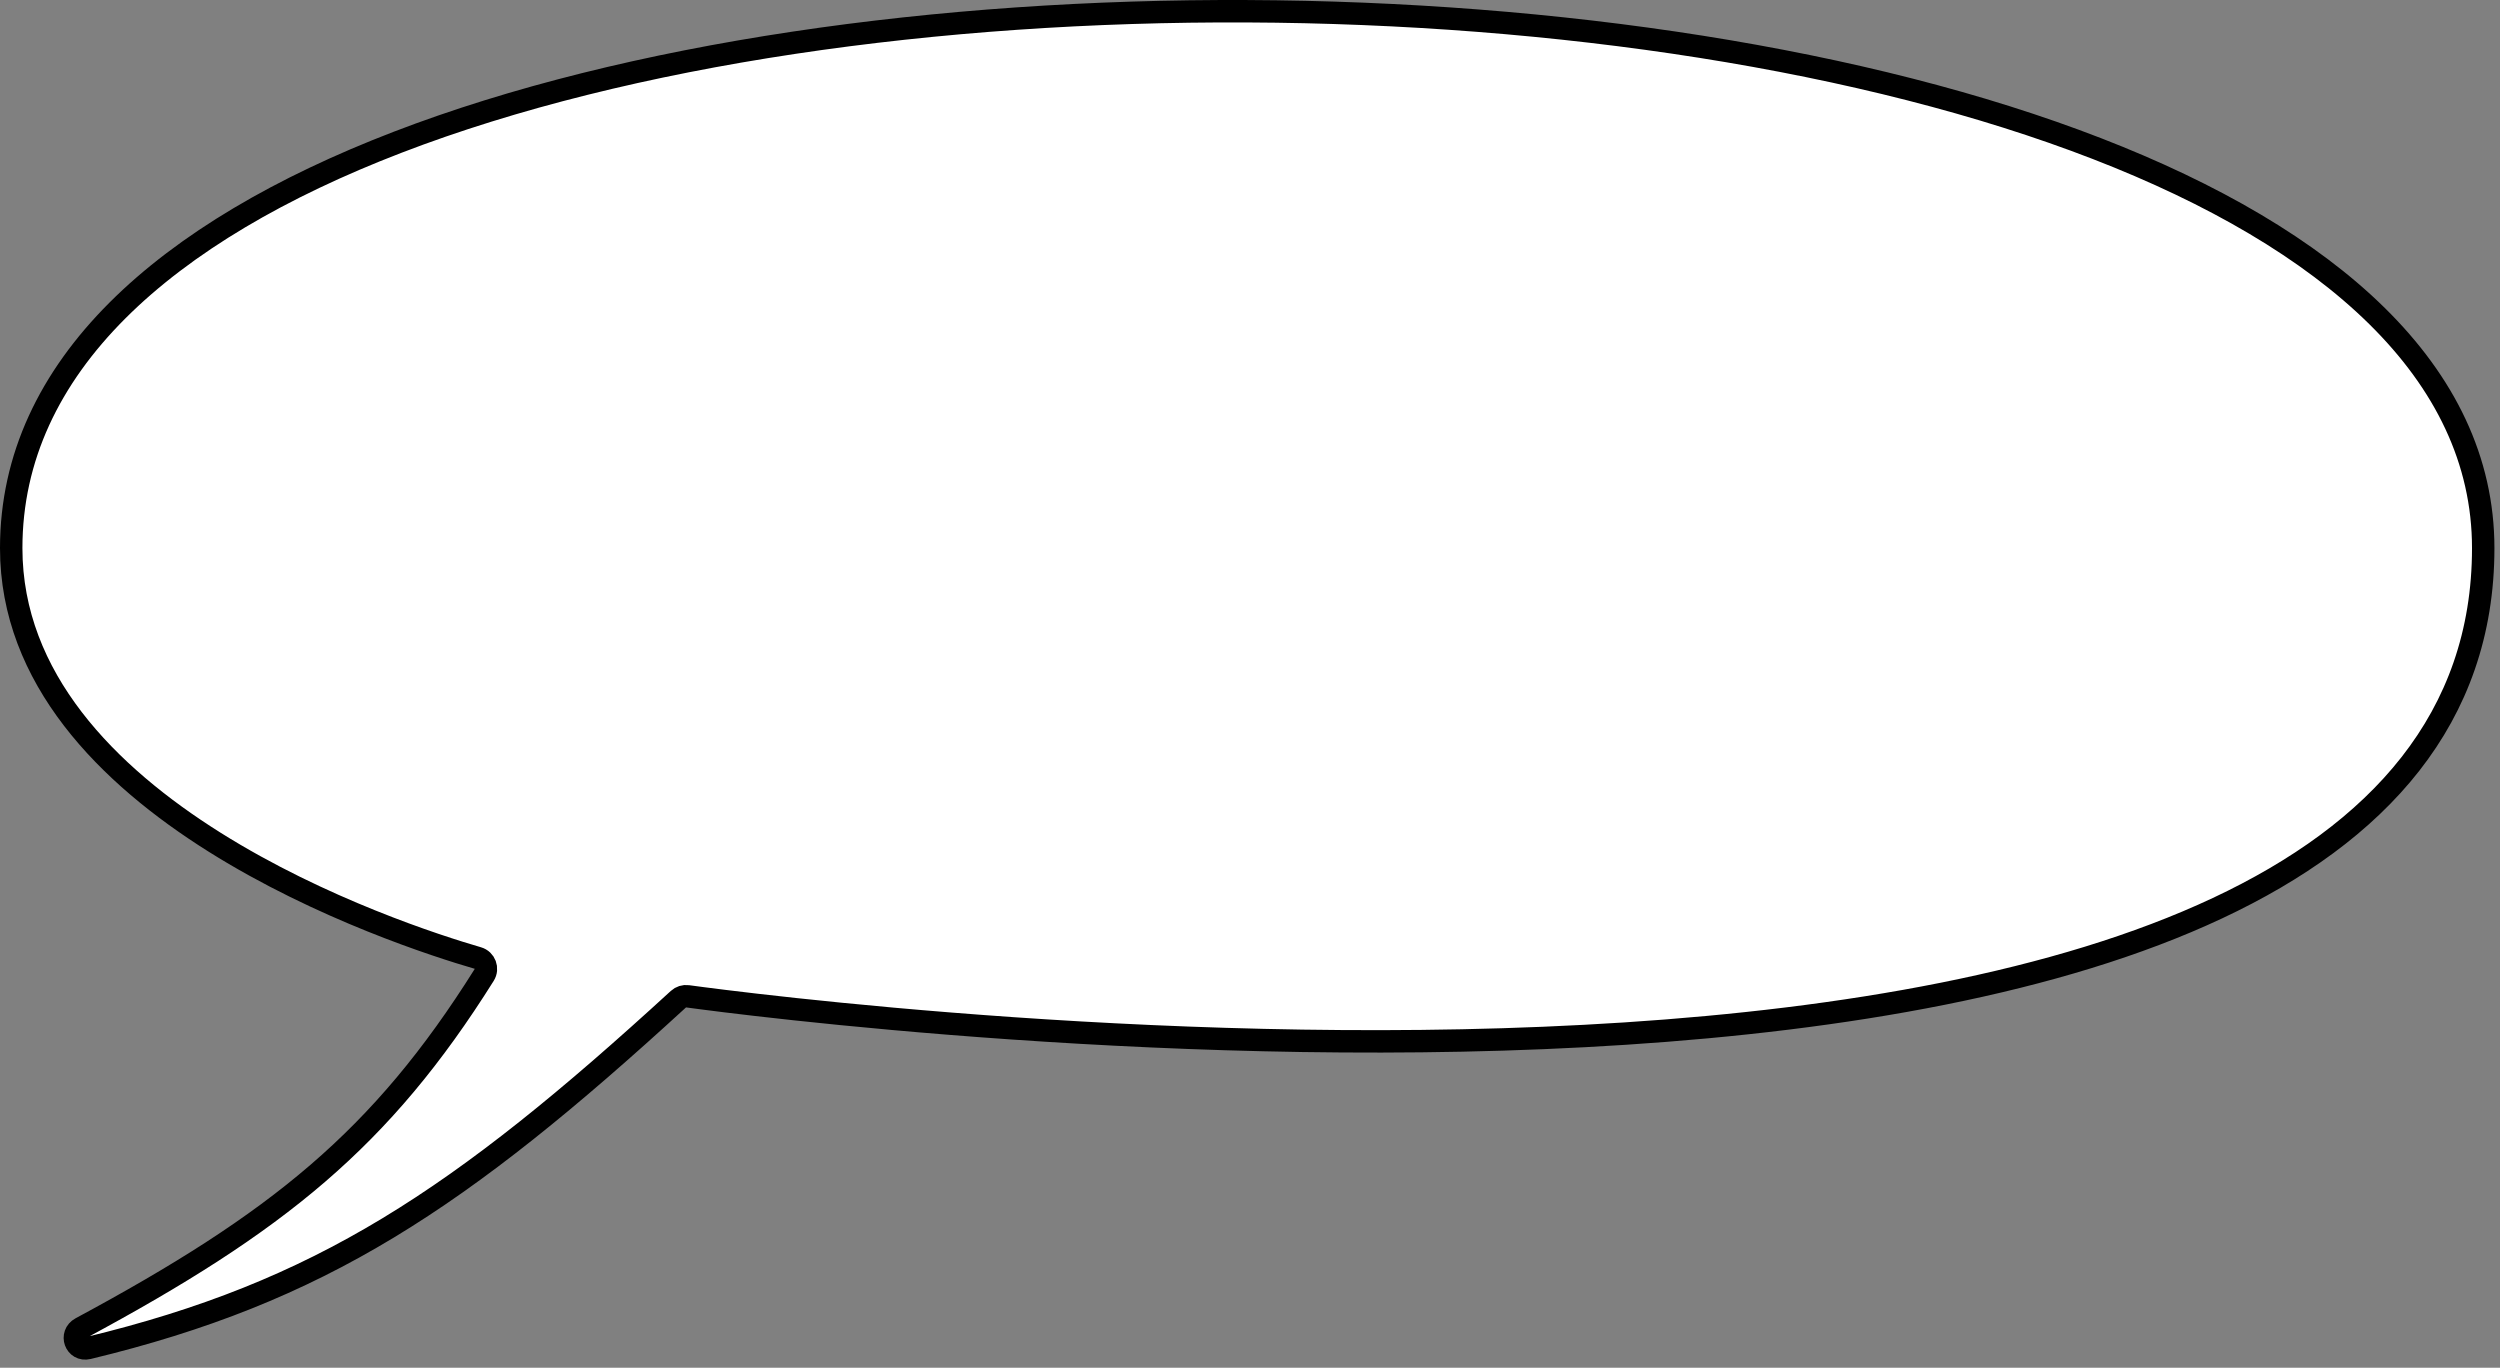 <?xml version="1.0" encoding="UTF-8"?> <svg xmlns="http://www.w3.org/2000/svg" width="223" height="122" viewBox="0 0 223 122" fill="none"><rect x="0" y="0" width="223" height="122" fill="#808080" stroke="none"/><path d="M221.503 48.894C221.503 -13.963 1 -15.958 1 48.894C1 72.155 35.493 83.383 42.623 85.456C43.268 85.643 43.547 86.395 43.19 86.964C34.006 101.602 24.763 109.032 7.216 118.472C6.2 119.019 6.735 120.519 7.857 120.249C28.533 115.262 40.968 107.047 60.512 89.129C60.733 88.926 61.035 88.829 61.331 88.87C70.802 90.162 221.503 109.776 221.503 48.894Z" fill="white" stroke="black" stroke-width="2"></path></svg> 